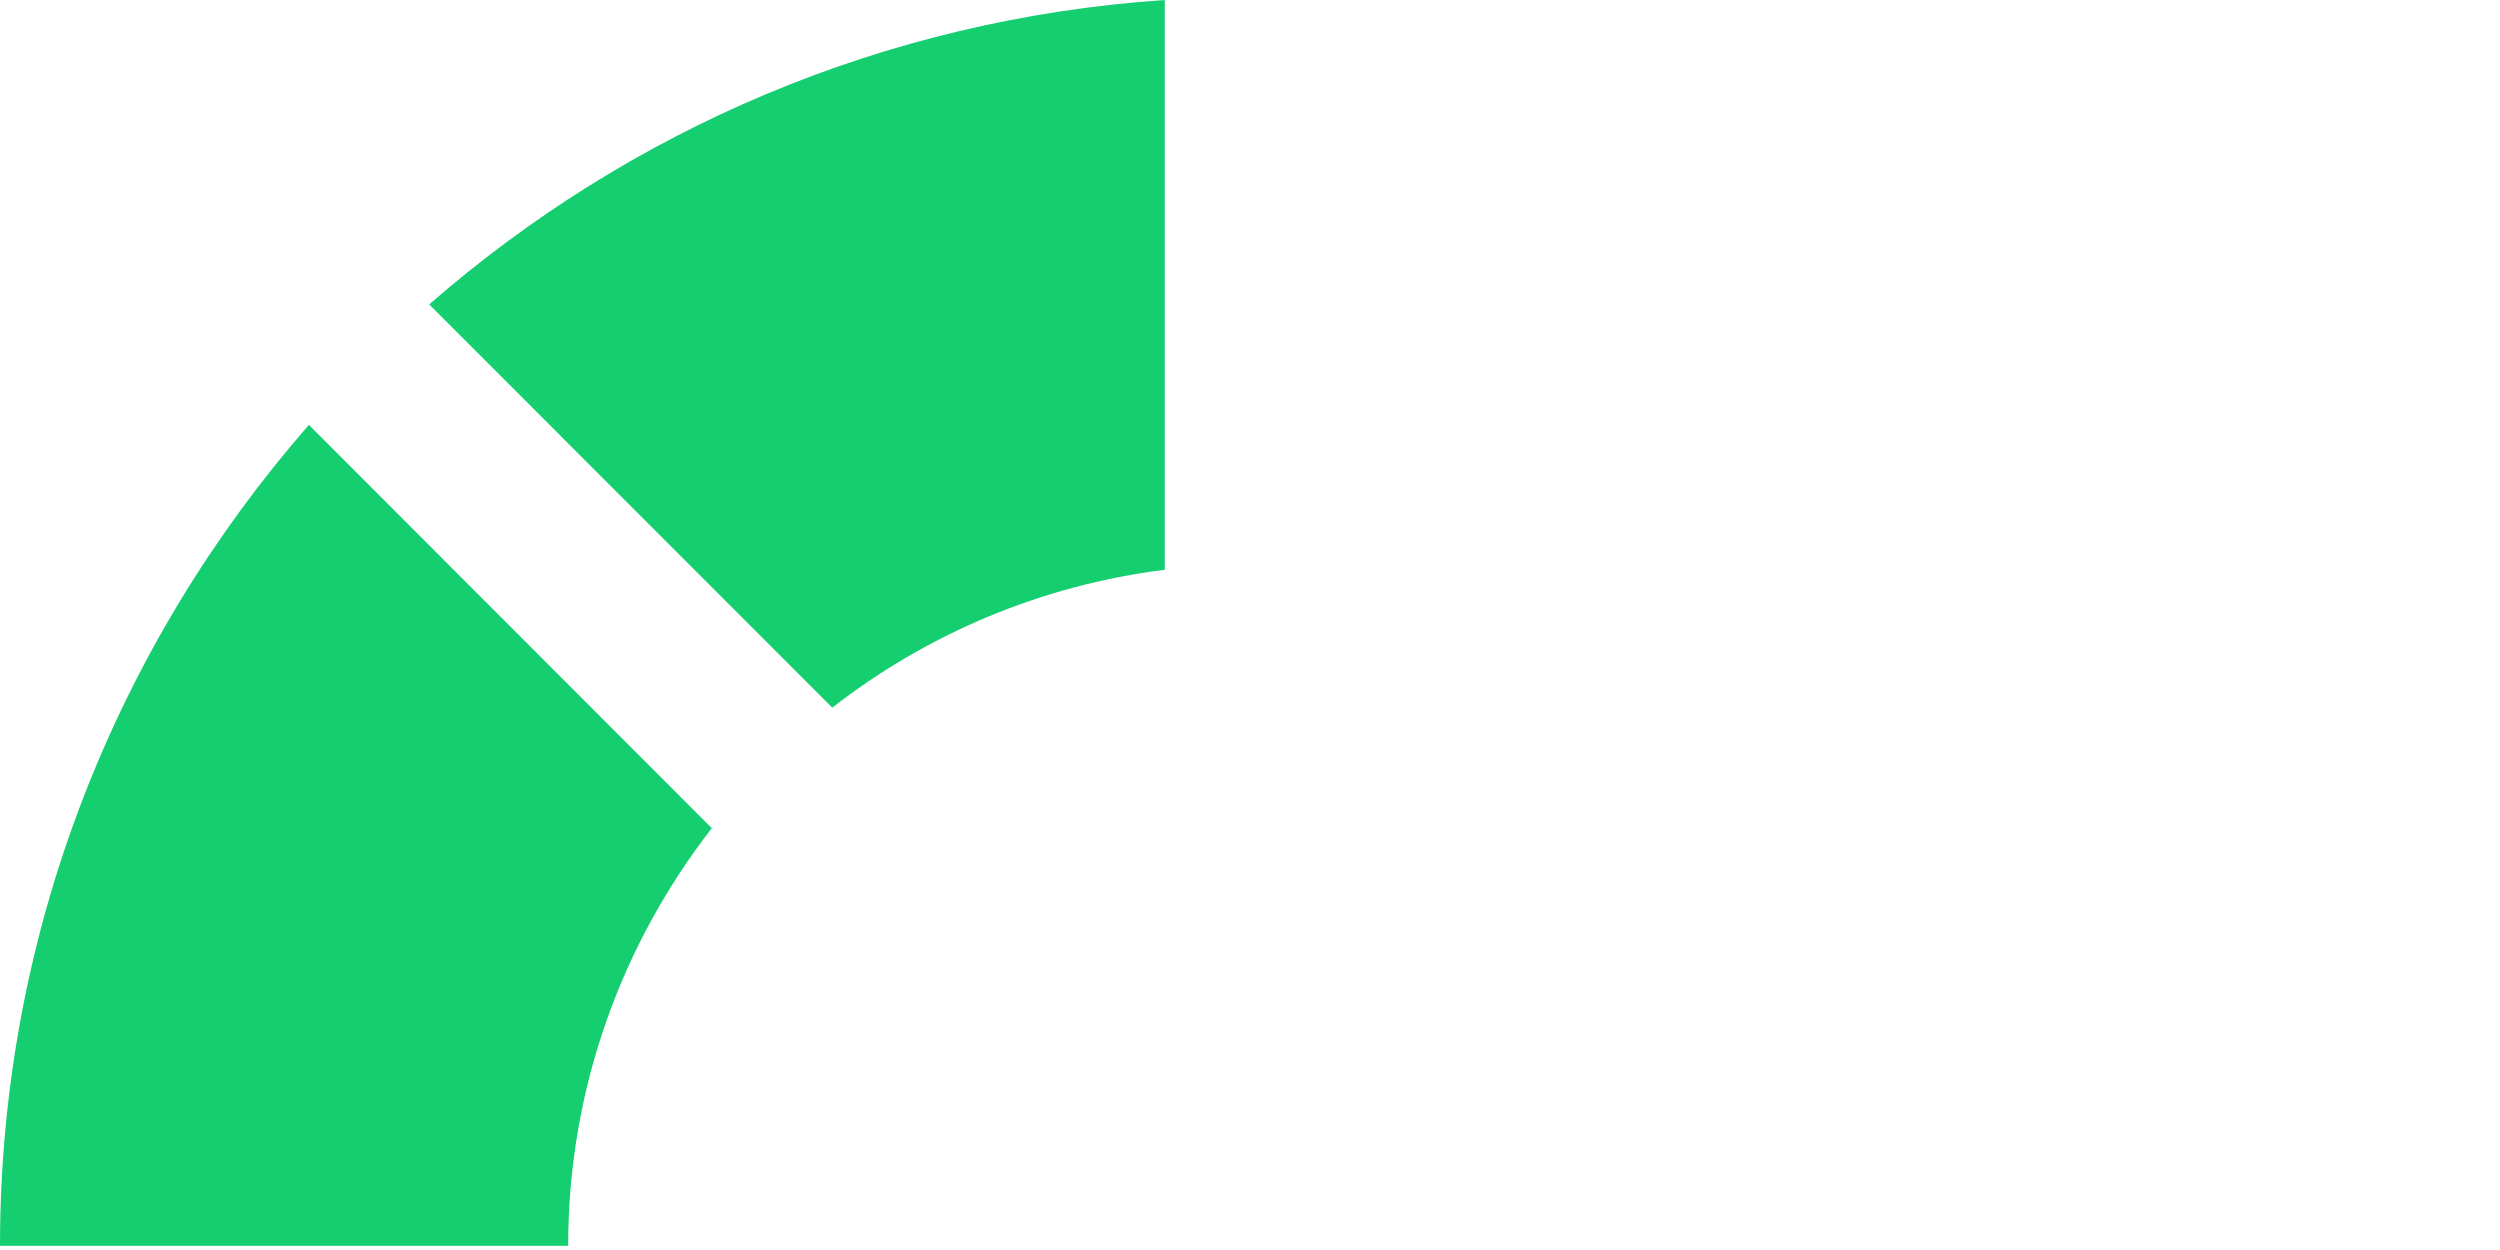 <svg xmlns="http://www.w3.org/2000/svg" width="22" height="11" viewBox="0 0 22 11">
    <g fill="#15CE70" fill-rule="evenodd">
        <path d="M3.777 2.679l3.547 3.548c.83-.645 1.831-1.076 2.926-1.213V0C7.777.167 5.533 1.146 3.777 2.679M2.717 3.74C1.03 5.673 0 8.194 0 10.963h5c0-1.387.475-2.66 1.264-3.675L2.717 3.738z"/>
    </g>
</svg>
